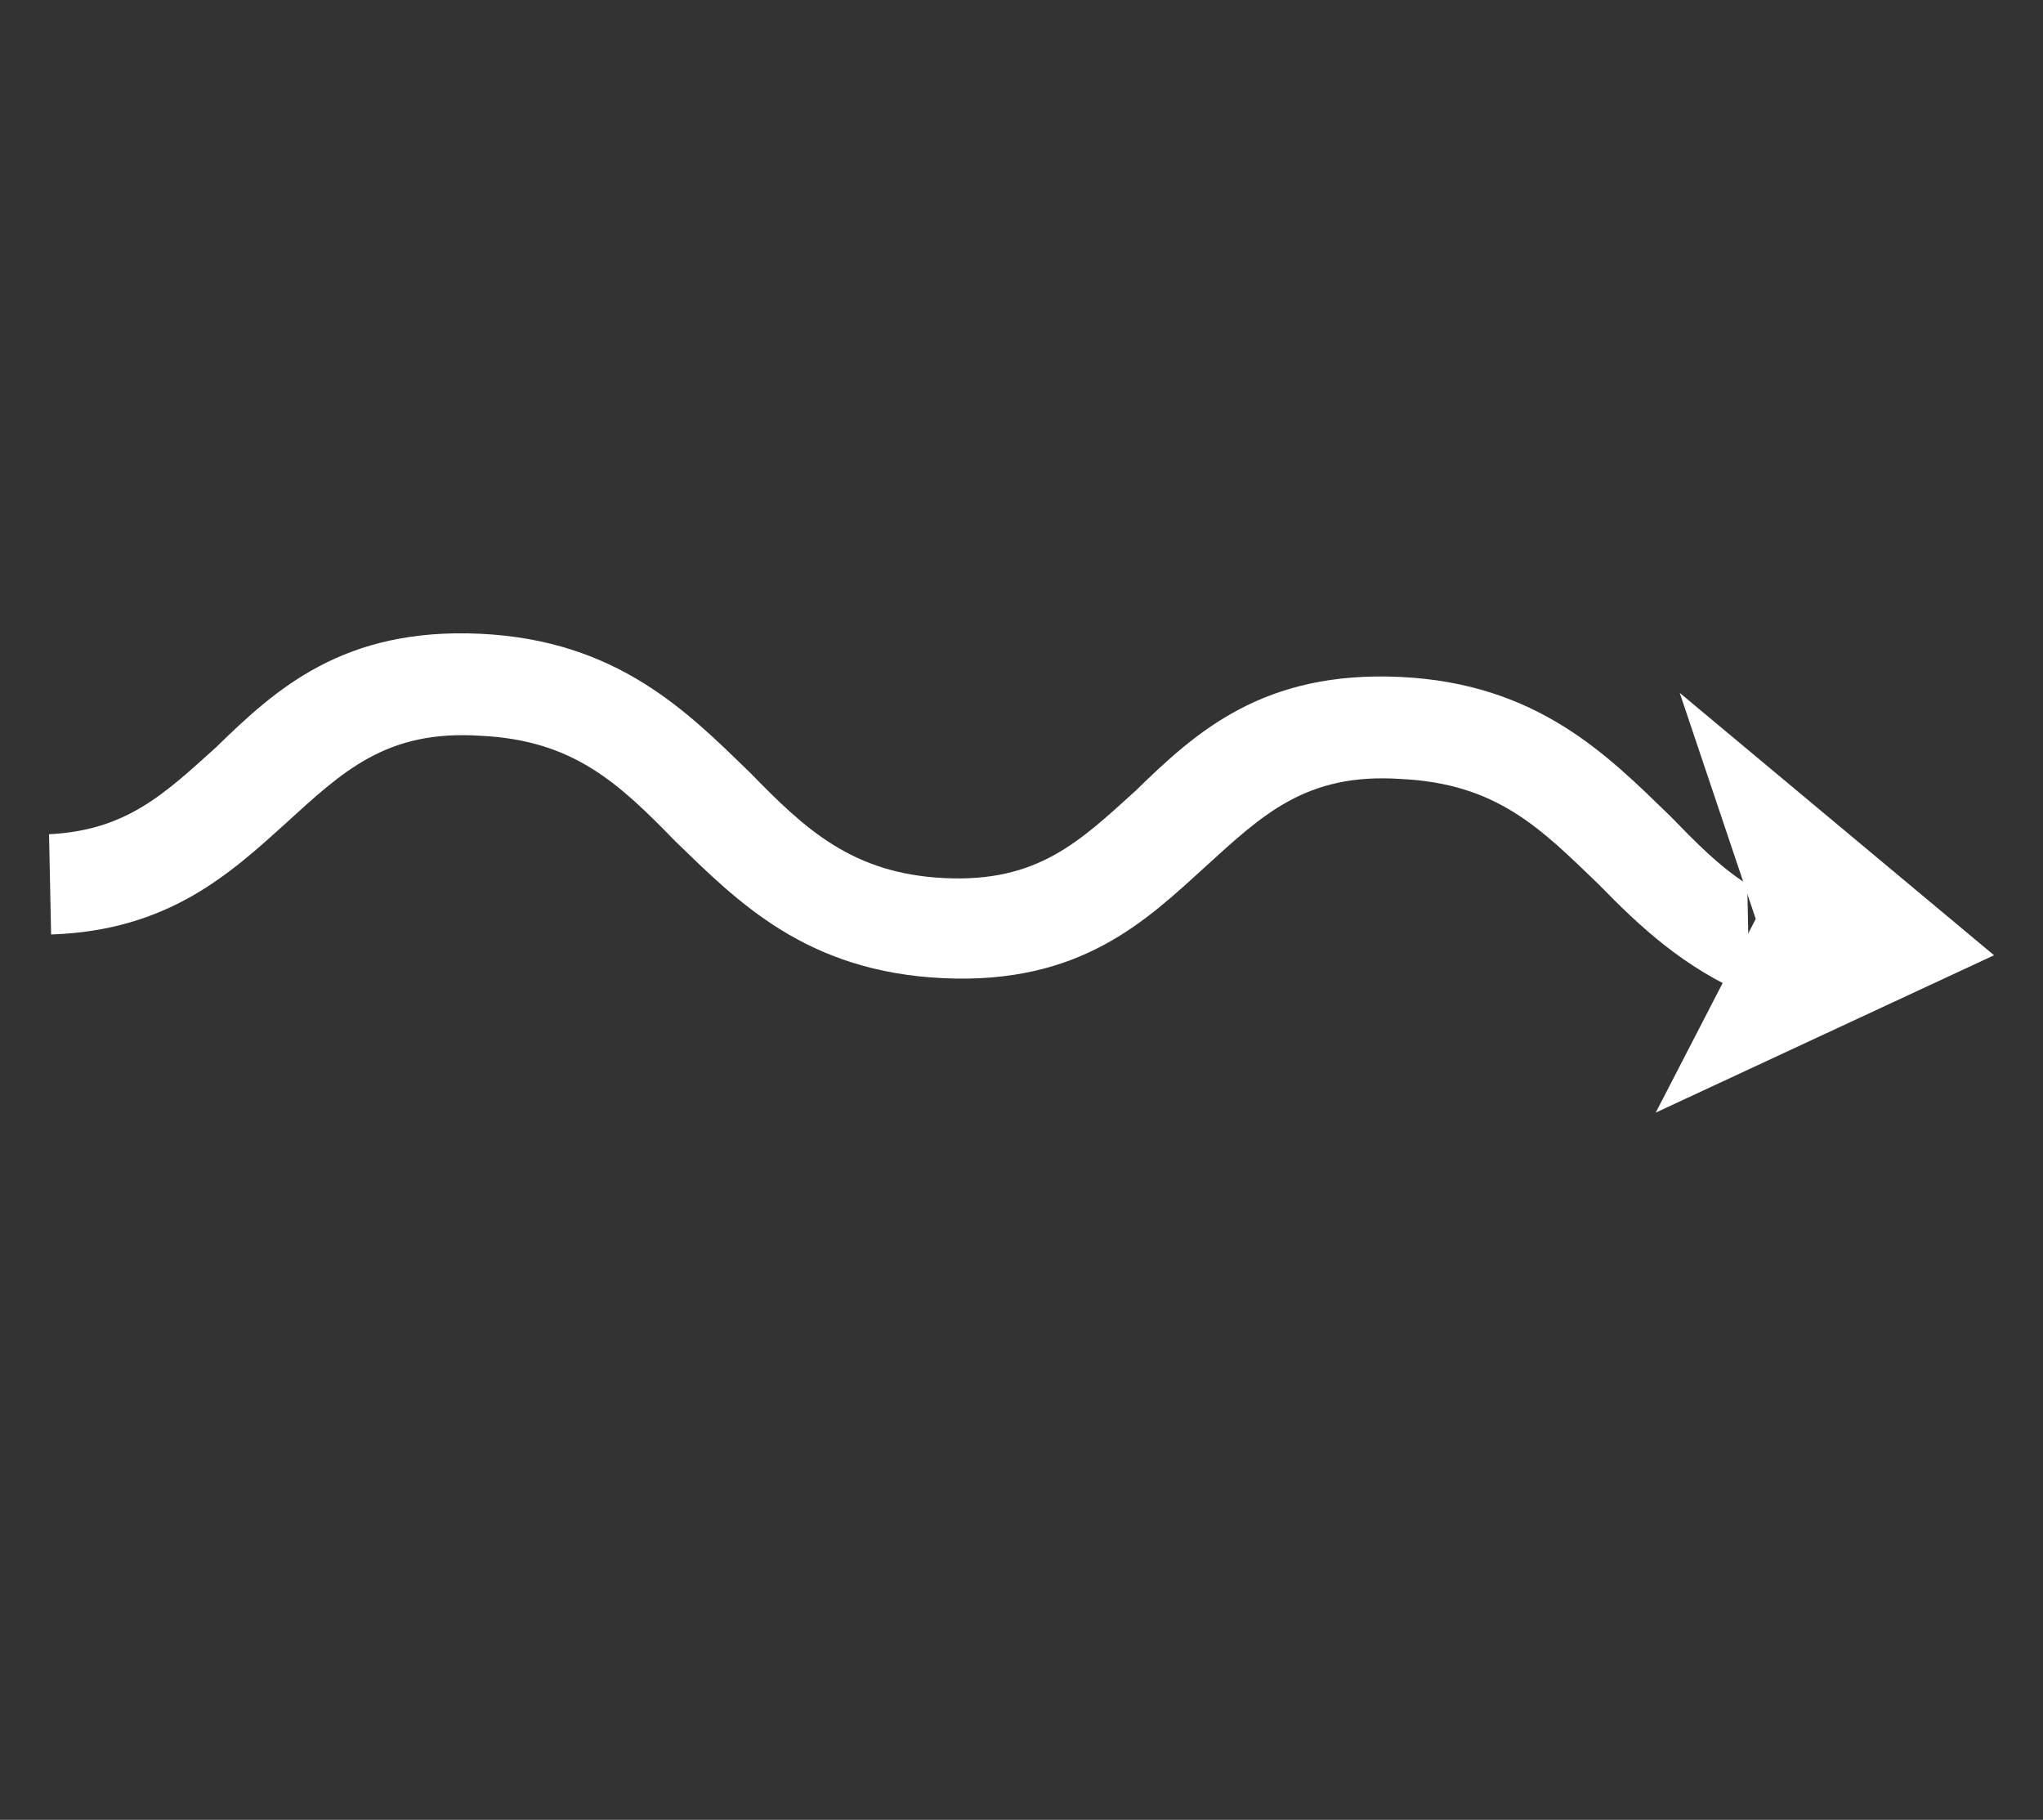 <?xml version="1.0" encoding="UTF-8"?> <svg xmlns="http://www.w3.org/2000/svg" width="183" height="163" viewBox="0 0 183 163" fill="none"><rect x="0" y="0" width="183" height="163" fill="#333333" stroke="none"/> <path d="M60.501 75.361C66.09 80.772 72.193 87.038 84.486 87.615C96.779 88.192 102.636 82.487 108.013 77.59C113.063 73.01 116.968 69.206 125.444 69.77C134.082 70.175 137.982 74.179 143.231 79.242C146.791 82.898 150.853 86.743 156.712 89.177L156.507 79.201C153.984 77.588 151.95 75.499 149.576 73.062C143.988 67.65 137.715 61.21 125.422 60.633C113.129 60.056 107.102 65.587 101.733 70.817C96.682 75.397 92.94 79.042 84.634 78.652C76.328 78.263 72.096 74.244 67.179 69.196C61.591 63.784 55.318 57.344 43.025 56.767C30.732 56.19 24.705 61.721 19.336 66.951C14.773 71.056 11.356 74.384 4.393 74.721L4.578 83.7C15.026 83.36 20.565 78.304 25.616 73.724C30.666 69.144 34.571 65.34 43.047 65.904C51.353 66.294 55.415 70.139 60.501 75.361Z" fill="white"></path> <path d="M157.269 82.307L148.311 99.656L178.615 85.562L150.46 62.061L157.269 82.307Z" fill="white"></path> </svg> 